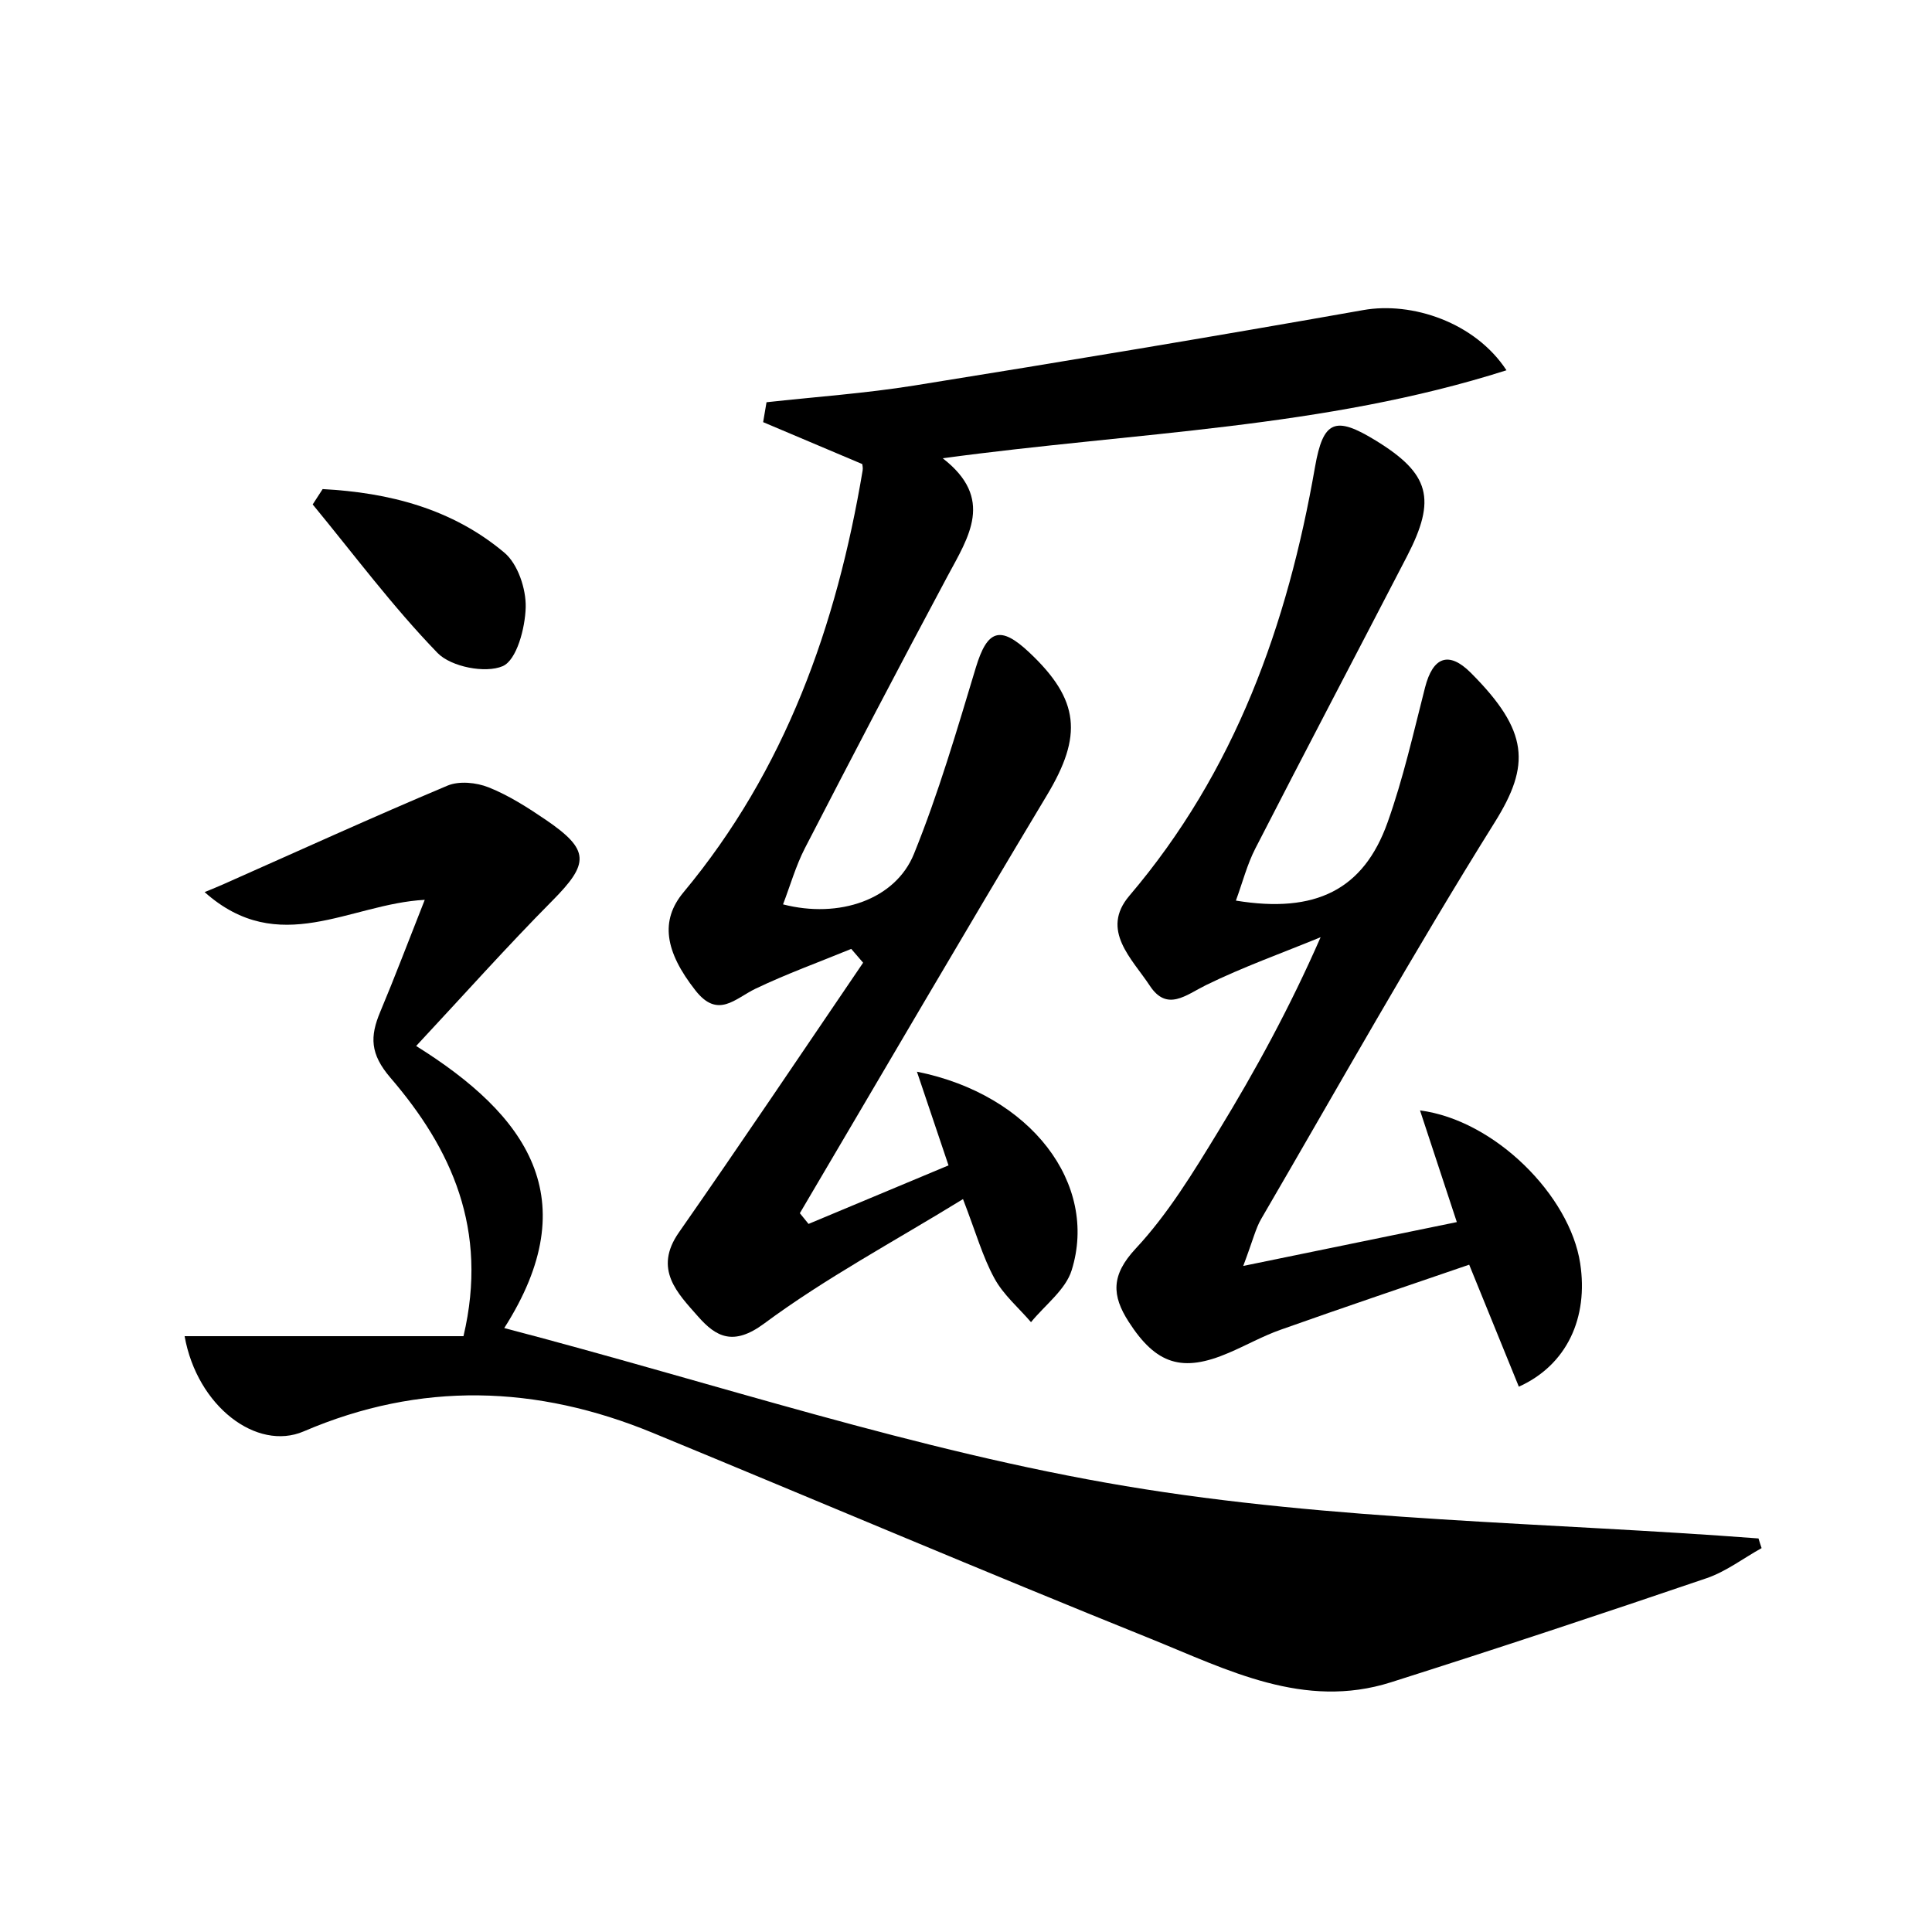 <svg enable-background="new 0 0 200 200" viewBox="0 0 200 200" xmlns="http://www.w3.org/2000/svg"><path d="m182.36 160.26c-1.89 1.05-3.67 2.42-5.68 3.11-10.86 3.7-21.76 7.31-32.69 10.78-9.01 2.86-16.94-1.3-24.86-4.5-17.25-6.95-34.36-14.23-51.55-21.32-12.01-4.95-24.04-5.35-36.15-.15-4.84 2.07-11.02-2.58-12.32-9.86h28.87c2.61-11.09-1.27-19.43-7.56-26.75-2.12-2.47-2.13-4.27-1.06-6.82 1.5-3.57 2.87-7.2 4.61-11.6-7.79.41-15.07 6.07-22.79-.8.87-.36 1.43-.58 1.98-.83 7.71-3.42 15.39-6.92 23.16-10.19 1.21-.51 3-.33 4.27.18 2.08.83 4.03 2.08 5.9 3.35 4.59 3.13 4.53 4.51.67 8.4-4.67 4.71-9.09 9.67-14.08 15.02 11.44 7.15 17.68 15.77 9.12 29.2 21.72 5.68 42.73 12.75 64.32 16.36 21.54 3.61 43.65 3.75 65.52 5.42.1.34.21.67.32 1z"/><path d="m97.59 47.44c5.38 4.17 2.69 8.12.49 12.22-5 9.34-9.9 18.73-14.76 28.15-.94 1.83-1.51 3.85-2.26 5.81 5.81 1.5 11.63-.49 13.55-5.22 2.54-6.27 4.45-12.81 6.41-19.3 1.18-3.9 2.52-4.39 5.52-1.57 5.25 4.93 5.53 8.64 1.85 14.77-8.63 14.37-17.07 28.85-25.59 43.29.3.37.6.74.9 1.11 4.77-1.99 9.53-3.99 14.49-6.06-1.1-3.26-2.1-6.23-3.27-9.7 11.84 2.37 18.8 11.64 16.02 20.55-.63 2.03-2.76 3.6-4.21 5.38-1.29-1.5-2.87-2.84-3.79-4.54-1.21-2.21-1.9-4.7-3.25-8.2-7.19 4.42-14.24 8.18-20.58 12.88-3.2 2.37-4.99 1.38-6.84-.72-2.13-2.42-4.66-4.89-1.99-8.71 6.45-9.24 12.73-18.6 19.07-27.92-.41-.48-.82-.95-1.23-1.43-3.31 1.36-6.69 2.58-9.91 4.12-2.13 1.03-3.89 3.14-6.21.19-3.2-4.07-3.66-7.26-1.26-10.15 10.57-12.69 15.87-27.64 18.56-43.69.05-.29-.04-.6-.04-.66-3.48-1.47-6.87-2.9-10.26-4.34.12-.69.23-1.37.35-2.06 5.1-.56 10.23-.92 15.29-1.73 15.51-2.49 31.01-5.07 46.48-7.81 5.05-.9 11.58 1.27 14.83 6.23-18.93 6.03-38.43 6.4-58.36 9.11z"/><path d="m128.7 131.05c8.02-1.65 14.83-3.05 22.11-4.54-1.36-4.11-2.52-7.64-3.81-11.56 7.76 1.01 15.51 8.82 16.58 15.83.86 5.62-1.36 10.52-6.35 12.77-1.57-3.87-3.14-7.72-5.14-12.63-6.29 2.16-12.92 4.39-19.51 6.73-1.85.65-3.58 1.63-5.39 2.4-4.8 2.06-7.51 1.2-10.35-3.22-1.75-2.72-1.84-4.82.72-7.57 3.35-3.59 5.98-7.92 8.56-12.15 3.86-6.32 7.41-12.83 10.59-20.09-3.96 1.63-8.01 3.07-11.85 4.95-2.11 1.04-4.05 2.79-5.84.06-1.83-2.78-5.14-5.74-2.11-9.3 10.95-12.87 16.37-28.04 19.22-44.39.84-4.81 2.08-5.32 6.28-2.74 5.6 3.43 6.32 6.05 3.24 11.99-5.22 10.08-10.51 20.13-15.69 30.23-.86 1.67-1.33 3.53-2.02 5.41 8.27 1.36 13.22-1.14 15.7-8.09 1.62-4.54 2.68-9.28 3.88-13.97.81-3.17 2.45-3.81 4.74-1.52 6.03 6.04 6.17 9.55 2.49 15.45-8.42 13.47-16.19 27.35-24.19 41.08-.57.97-.83 2.13-1.86 4.87z"/><path d="m33.4 50.63c6.85.36 13.39 2.02 18.81 6.58 1.4 1.17 2.26 3.76 2.21 5.67-.06 2.15-.93 5.45-2.38 6.08-1.79.77-5.35.07-6.74-1.36-4.65-4.8-8.67-10.21-12.93-15.38.34-.53.68-1.06 1.03-1.59z"/></svg>